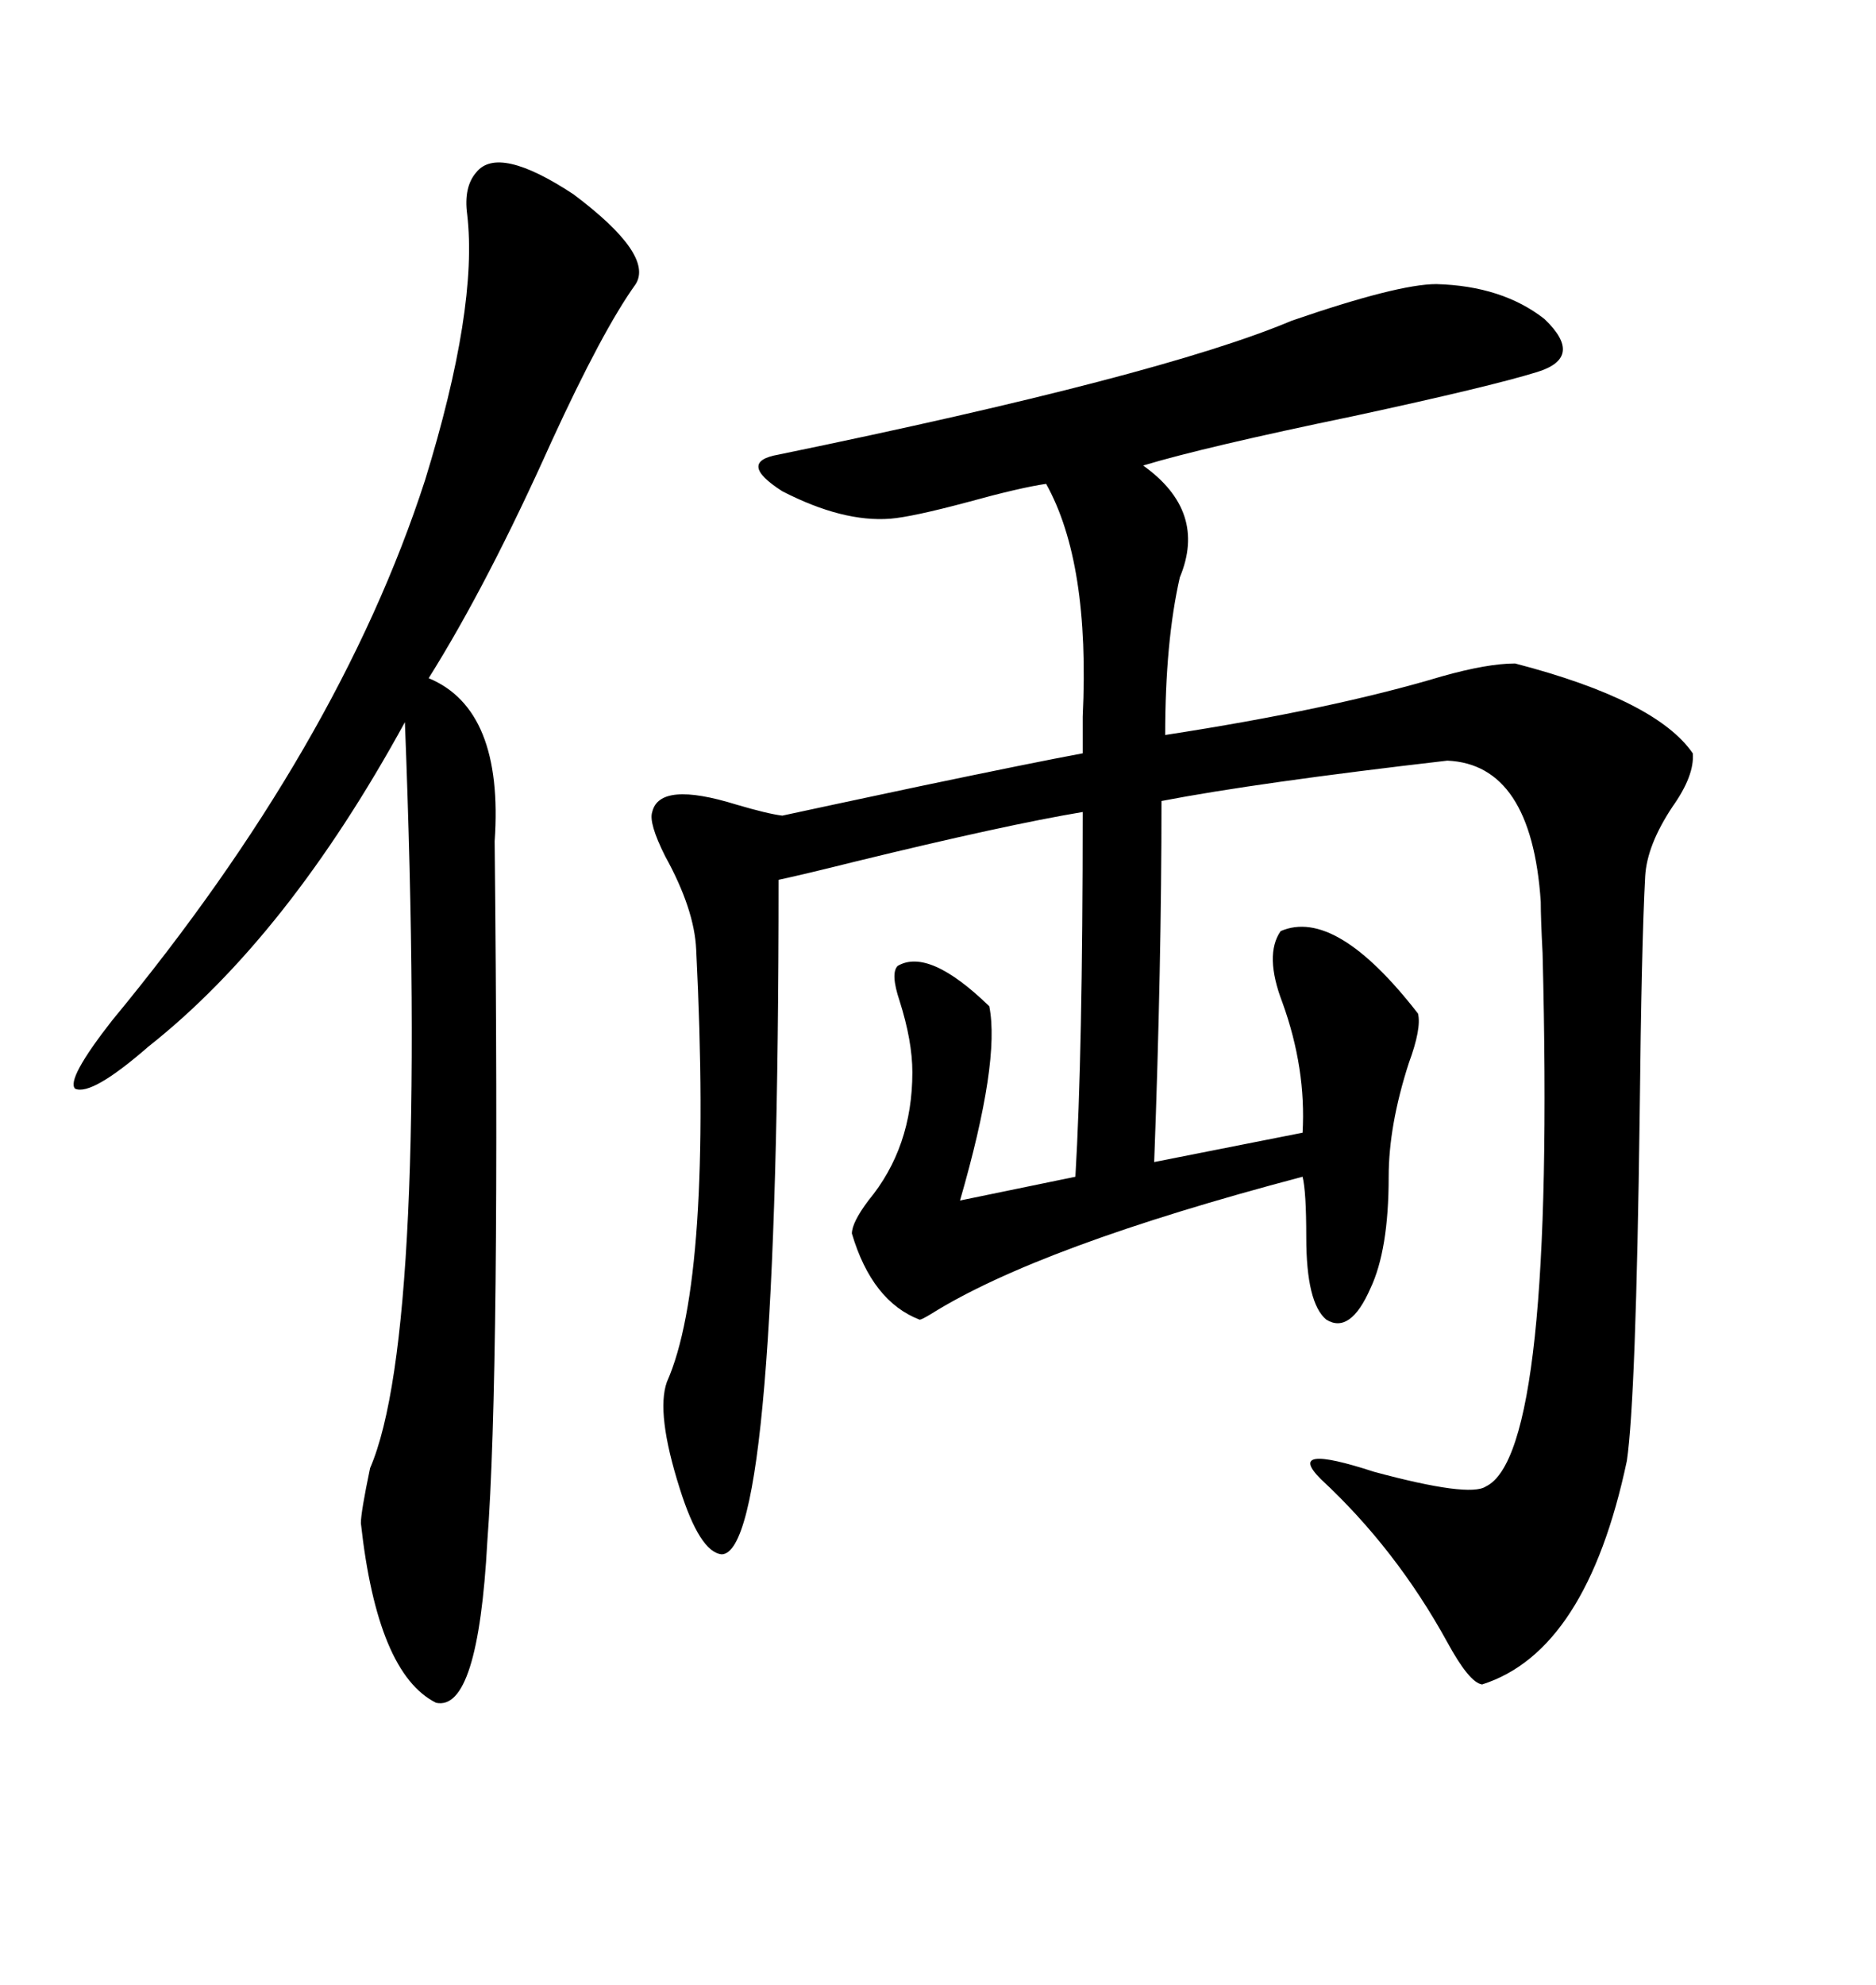 <svg xmlns="http://www.w3.org/2000/svg" xmlns:xlink="http://www.w3.org/1999/xlink" width="300" height="317.285"><path d="M229.69 45.41L229.69 45.41Q240.23 45.70 246.97 50.98L246.97 50.98Q253.42 57.13 245.80 59.47L245.80 59.47Q238.18 61.82 216.50 66.50L216.50 66.50Q192.48 71.48 182.81 74.41L182.81 74.41Q193.07 81.74 188.67 92.29L188.67 92.29Q186.33 102.54 186.33 117.48L186.33 117.48Q212.99 113.38 230.57 108.11L230.57 108.11Q237.89 106.05 242.29 106.05L242.29 106.05Q264.84 111.91 270.70 120.41L270.70 120.41Q271.00 123.93 267.48 128.91L267.48 128.91Q263.38 135.06 263.09 140.04L263.09 140.04Q262.50 150.88 262.21 178.13L262.21 178.13Q261.62 223.54 260.16 233.50L260.16 233.50Q253.71 263.96 237.01 269.24L237.01 269.24Q234.96 268.95 231.45 262.50L231.45 262.50Q223.24 247.56 211.23 236.43L211.23 236.43Q205.37 230.57 219.73 235.25L219.73 235.25Q234.96 239.36 237.60 237.60L237.60 237.60Q248.73 232.32 246.68 152.34L246.68 152.34Q246.39 146.78 246.39 144.14L246.39 144.14Q244.92 122.17 231.45 121.58L231.45 121.58Q200.98 125.10 185.74 128.03L185.74 128.03Q185.74 154.39 184.57 185.74L184.57 185.74L208.30 181.05Q208.89 170.80 205.08 160.25L205.08 160.25Q202.15 152.64 204.79 148.83L204.79 148.83Q213.57 145.02 226.76 162.01L226.76 162.01Q227.34 164.36 225.29 169.92L225.29 169.92Q222.07 179.88 222.07 188.09L222.07 188.09Q222.07 199.80 219.14 205.96L219.14 205.96Q215.92 213.28 212.11 210.94L212.11 210.94Q208.89 208.30 208.89 197.75L208.89 197.75Q208.89 190.43 208.30 188.09L208.30 188.09Q166.11 199.22 148.83 210.06L148.83 210.06Q147.36 210.94 147.07 210.94L147.07 210.94Q139.45 208.01 136.23 197.17L136.23 197.17Q136.23 195.41 138.87 191.89L138.87 191.89Q145.90 183.40 145.90 171.39L145.90 171.39Q145.90 166.41 143.85 159.96L143.85 159.96Q142.38 155.57 143.55 154.39L143.55 154.39Q148.54 151.46 158.20 160.84L158.20 160.84Q159.96 169.63 153.52 191.89L153.52 191.89L171.97 188.09Q173.14 168.46 173.14 129.79L173.14 129.79Q160.84 131.84 136.82 137.70L136.82 137.70Q128.61 139.75 124.51 140.63L124.51 140.63Q124.51 248.14 115.43 248.44L115.43 248.44Q111.91 248.14 108.69 237.89L108.69 237.89Q104.88 225.88 106.64 220.90L106.64 220.90Q113.96 204.49 111.33 151.76L111.33 151.76Q111.04 145.31 106.35 136.82L106.35 136.82Q103.71 131.54 104.30 129.79L104.30 129.79Q105.47 124.80 117.77 128.61L117.77 128.61Q122.75 130.08 125.10 130.37L125.10 130.37Q131.84 128.91 147.07 125.68L147.07 125.68Q165.23 121.88 173.14 120.41L173.14 120.41Q173.14 118.65 173.14 114.55L173.14 114.55Q174.32 89.94 167.29 77.34L167.29 77.34Q163.18 77.93 154.69 80.27L154.69 80.27Q145.90 82.62 142.38 82.91L142.38 82.91Q134.77 83.50 125.10 78.52L125.10 78.52Q117.77 73.83 124.51 72.66L124.51 72.66Q185.74 60.06 206.54 51.27L206.54 51.27Q223.54 45.41 229.69 45.41ZM101.66 45.41L101.66 45.41Q96.39 52.73 88.18 70.61L88.18 70.61Q77.93 93.46 68.55 108.40L68.55 108.40Q80.57 113.38 79.10 134.47L79.10 134.47Q79.98 219.43 77.93 246.39L77.93 246.39Q76.46 273.63 69.73 272.17L69.73 272.17Q60.35 267.48 57.71 243.46L57.71 243.46Q57.71 241.70 59.18 234.67L59.18 234.67Q68.55 212.99 64.75 115.43L64.75 115.43Q46.00 149.71 23.73 167.29L23.73 167.29Q14.65 175.20 12.01 174.02L12.01 174.02Q10.55 172.56 17.87 163.18L17.87 163.18Q54.20 119.24 67.97 76.76L67.97 76.76Q76.46 49.22 74.71 34.28L74.71 34.28Q74.12 29.88 76.17 27.54L76.17 27.54Q79.69 23.14 91.70 31.05L91.70 31.05Q104.59 40.72 101.66 45.41Z"/></svg>